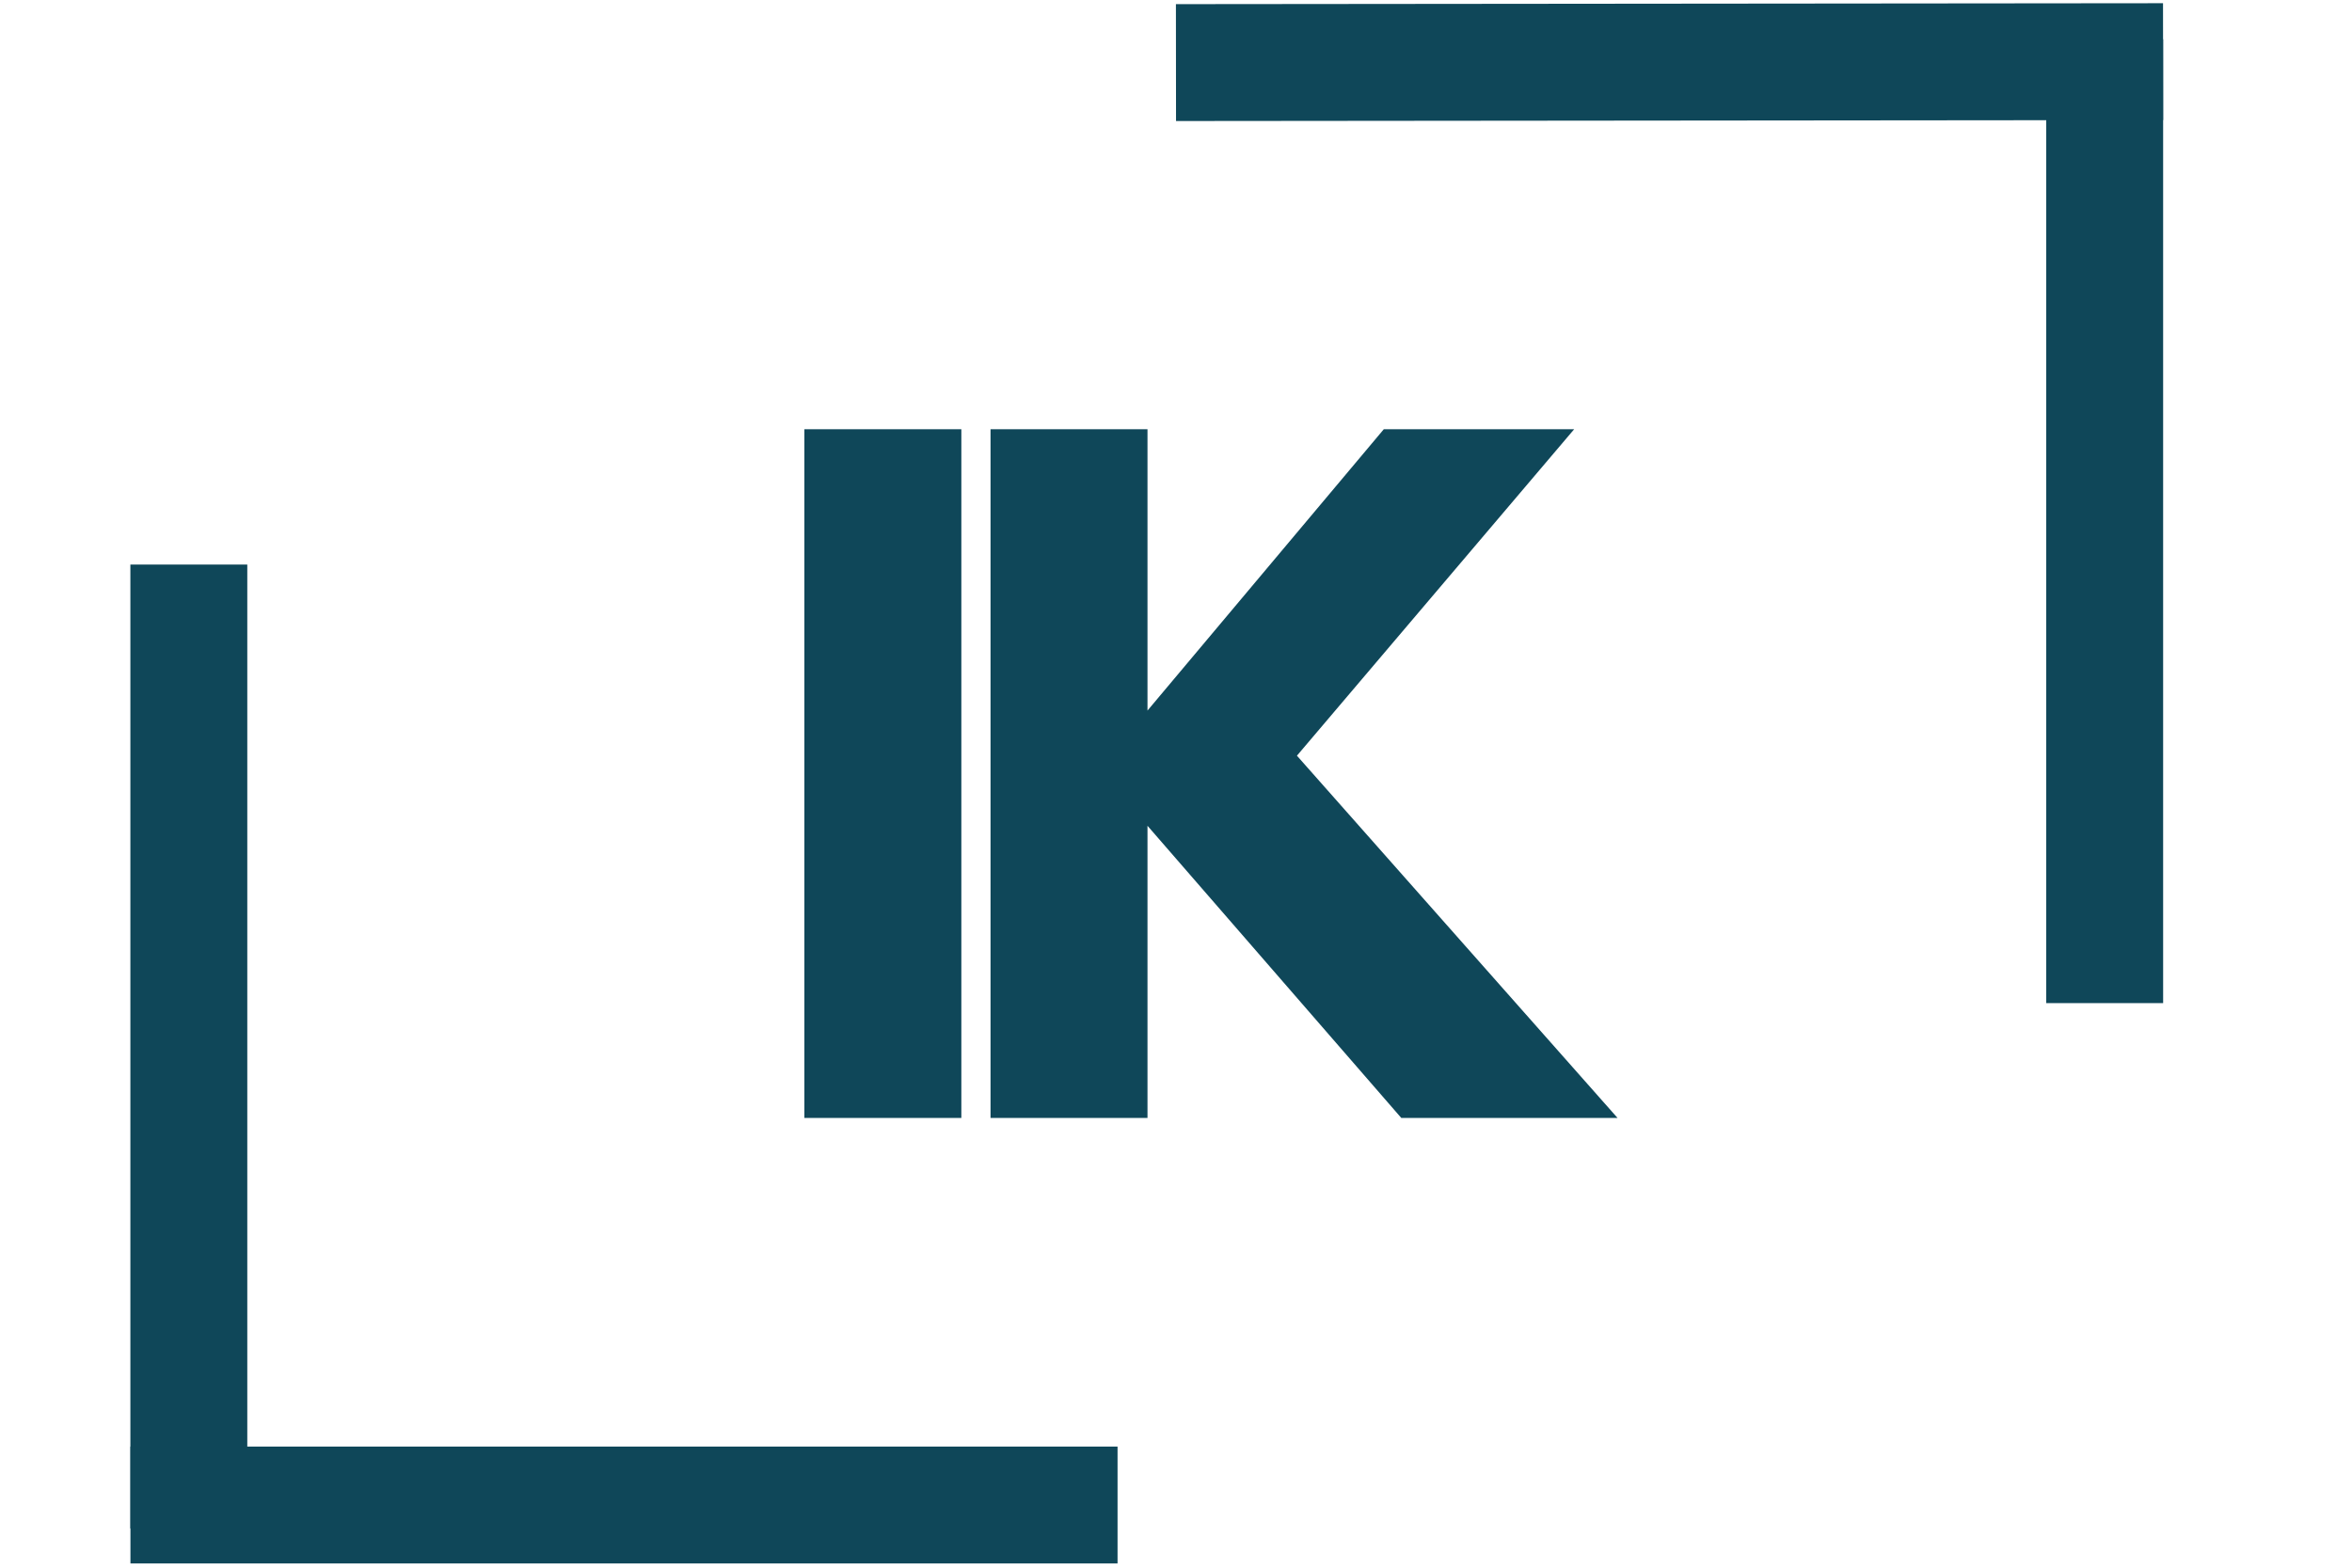 <?xml version="1.0" encoding="UTF-8"?>
<svg data-bbox="-90 -60 1080 720" height="800" viewBox="0 0 900 600" width="1200" xmlns="http://www.w3.org/2000/svg" data-type="ugc">
    <g>
        <path fill="#ffffff" d="M990-60v720H-90V-60z"/>
        <path fill="#ffffff" d="M990-60v720H-90V-60z"/>
        <path d="M367.863 164.284v263.594h-60.062V164.284Zm0 0" fill="#0f4759"/>
        <path d="M618.964 427.878h-82.75L439.09 316.05v111.828h-60.062V164.284h60.062v107.672l90.422-107.672h72.844L496.277 289.222Zm0 0" fill="#0f4759"/>
        <path stroke-width="44.736" stroke="#0f4759" d="m827.709 23.598-377.72.356" fill="none"/>
        <path stroke-width="44.736" stroke="#0f4759" d="M805.364 383.922V15.015" fill="none"/>
        <path stroke-width="44.736" stroke="#0f4759" d="M49.914 576.012h377.719" fill="none"/>
        <path stroke-width="44.736" stroke="#0f4759" d="M72.257 216.074V584.98" fill="none"/>
    </g>
</svg>
